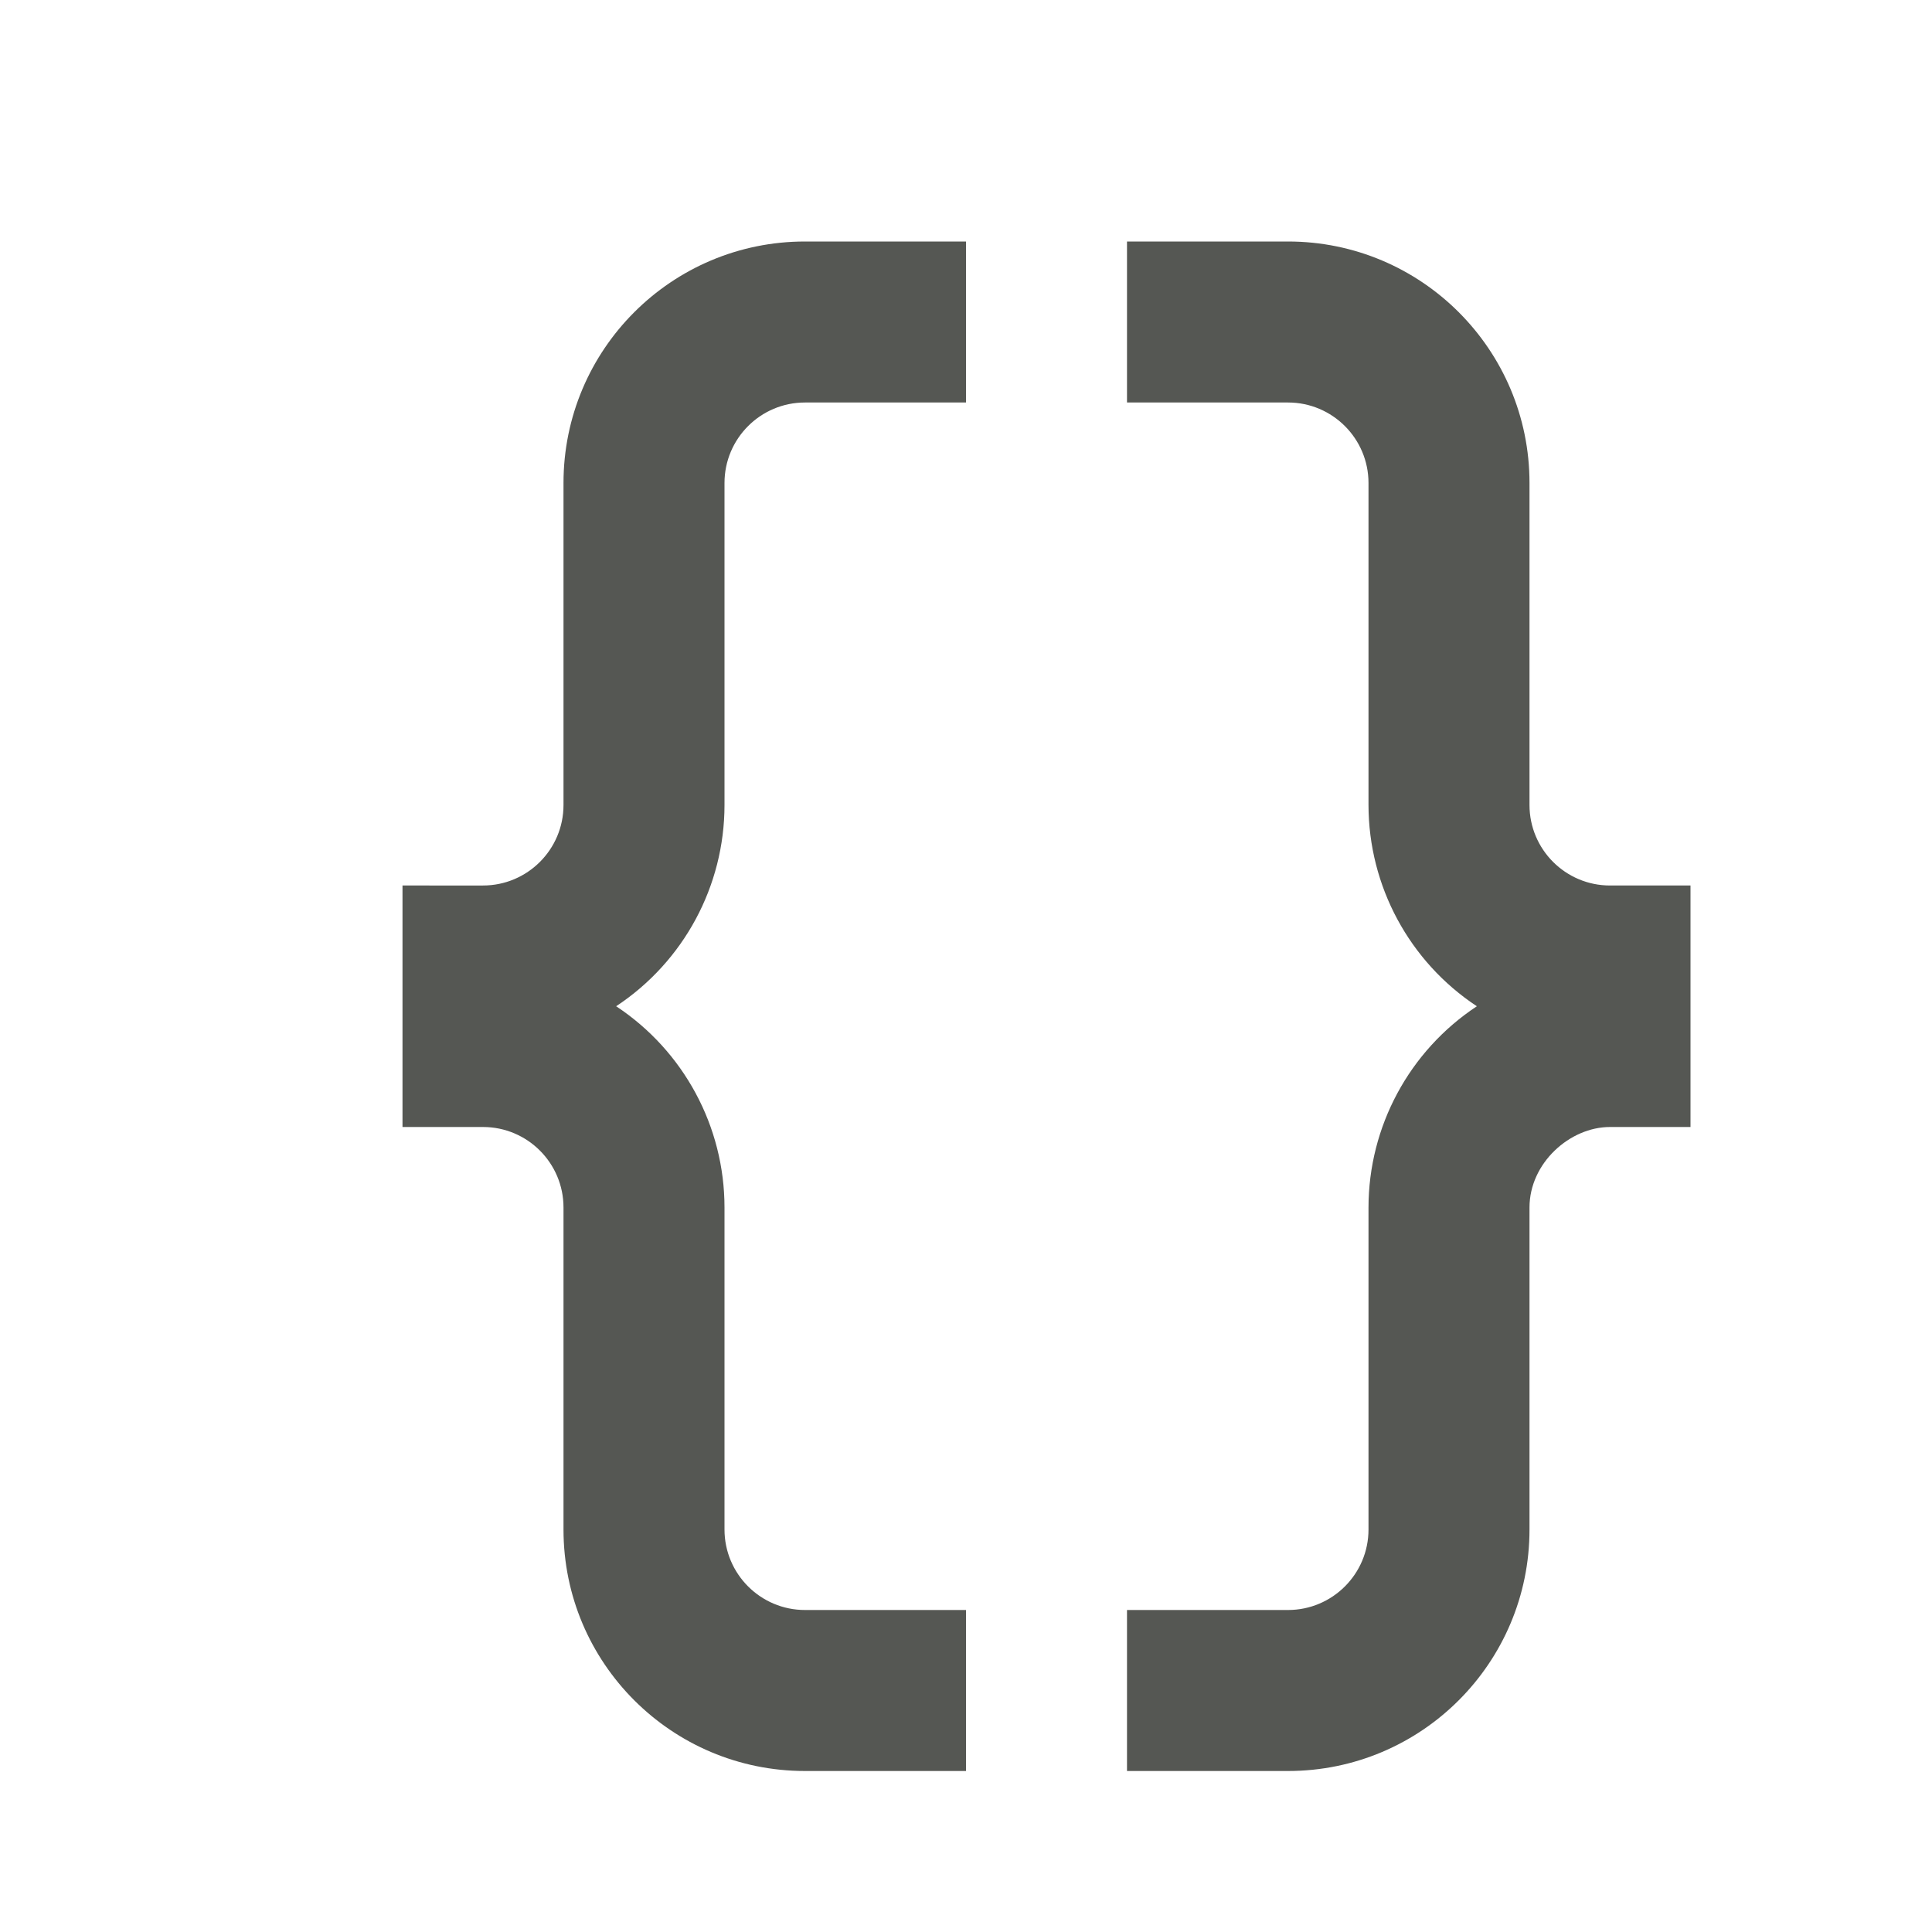 <svg xmlns="http://www.w3.org/2000/svg" viewBox="0 0 24 24">
  <path
     d="M 10,3 C 8.343,3 7,4.343 7,6 V 10 c 0,0.552 -0.448,1 -1,1 H 5 v 3 h 1 c 0.552,0 1,0.448 1,1 v 4 c 0,1.657 1.343,3 3,3 H 12 V 20 H 10 c -0.552,0 -1,-0.448 -1,-1 V 15 C 9,13.994 8.494,13.055 7.654,12.5 8.494,11.945 9,11.006 9,10 V 6 C 9,5.448 9.448,5 10,5 H 12 V 3 Z M 14,3 v 2 h 2 c 0.552,0 1,0.448 1,1 V 10 c 8.92e-4,1.006 0.506,1.945 1.346,2.5 C 17.506,13.055 17.001,13.994 17,15 v 4 c 0,0.552 -0.448,1 -1,1 h -2 v 2 h 2 c 1.657,0 3,-1.343 3,-3 v -4 c 0,-0.552 0.501,-1 1,-1 h 1 v -3 h -1 c -0.552,0 -1,-0.448 -1,-1 V 6 C 19,4.343 17.657,3 16,3 Z"
     style="fill:#555753"
     />
</svg>
